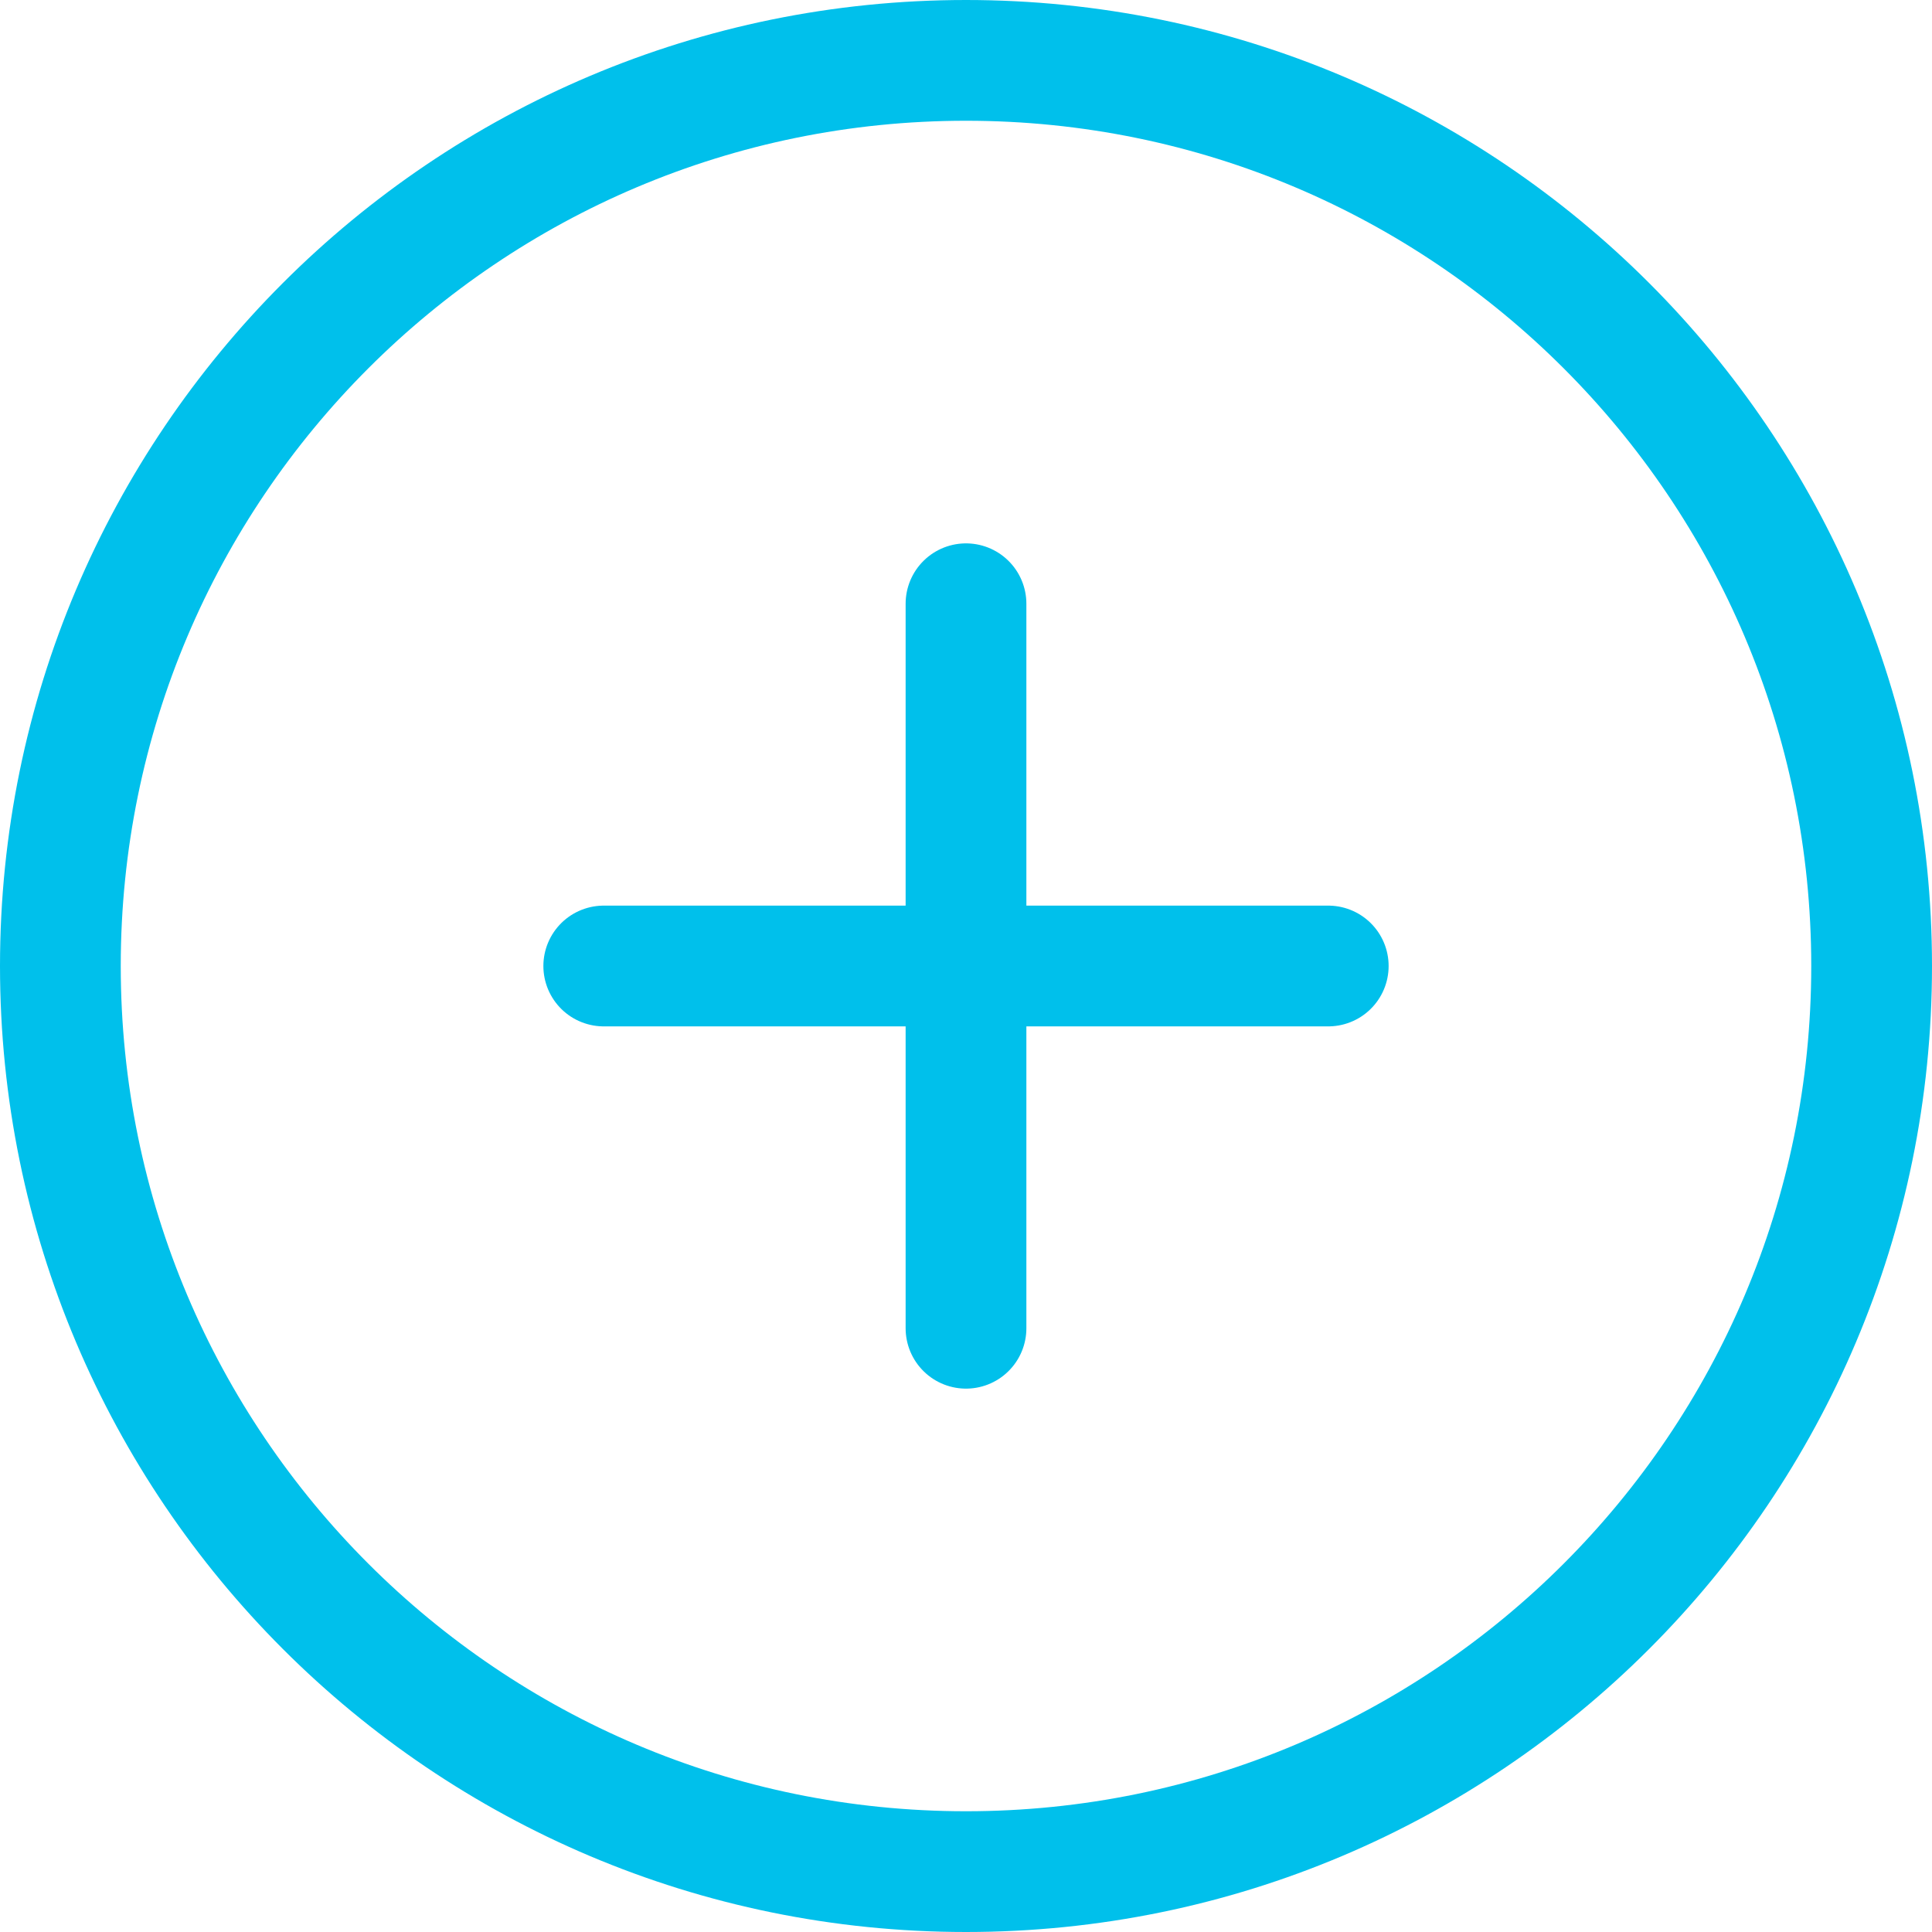 <svg width="32" height="32" viewBox="0 0 32 32" fill="none" xmlns="http://www.w3.org/2000/svg">
<path d="M16 31C24.284 31 31 24.284 31 16C31 7.716 24.284 1 16 1C7.716 1 1 7.716 1 16C1 24.284 7.716 31 16 31Z" stroke="#00C0EB" stroke-width="2" stroke-linecap="round" stroke-linejoin="round"/>
<path d="M16 10V22" stroke="#00C0EB" stroke-width="2" stroke-linecap="round" stroke-linejoin="round"/>
<path d="M10 16H22" stroke="#00C0EB" stroke-width="2" stroke-linecap="round" stroke-linejoin="round"/>
</svg>
